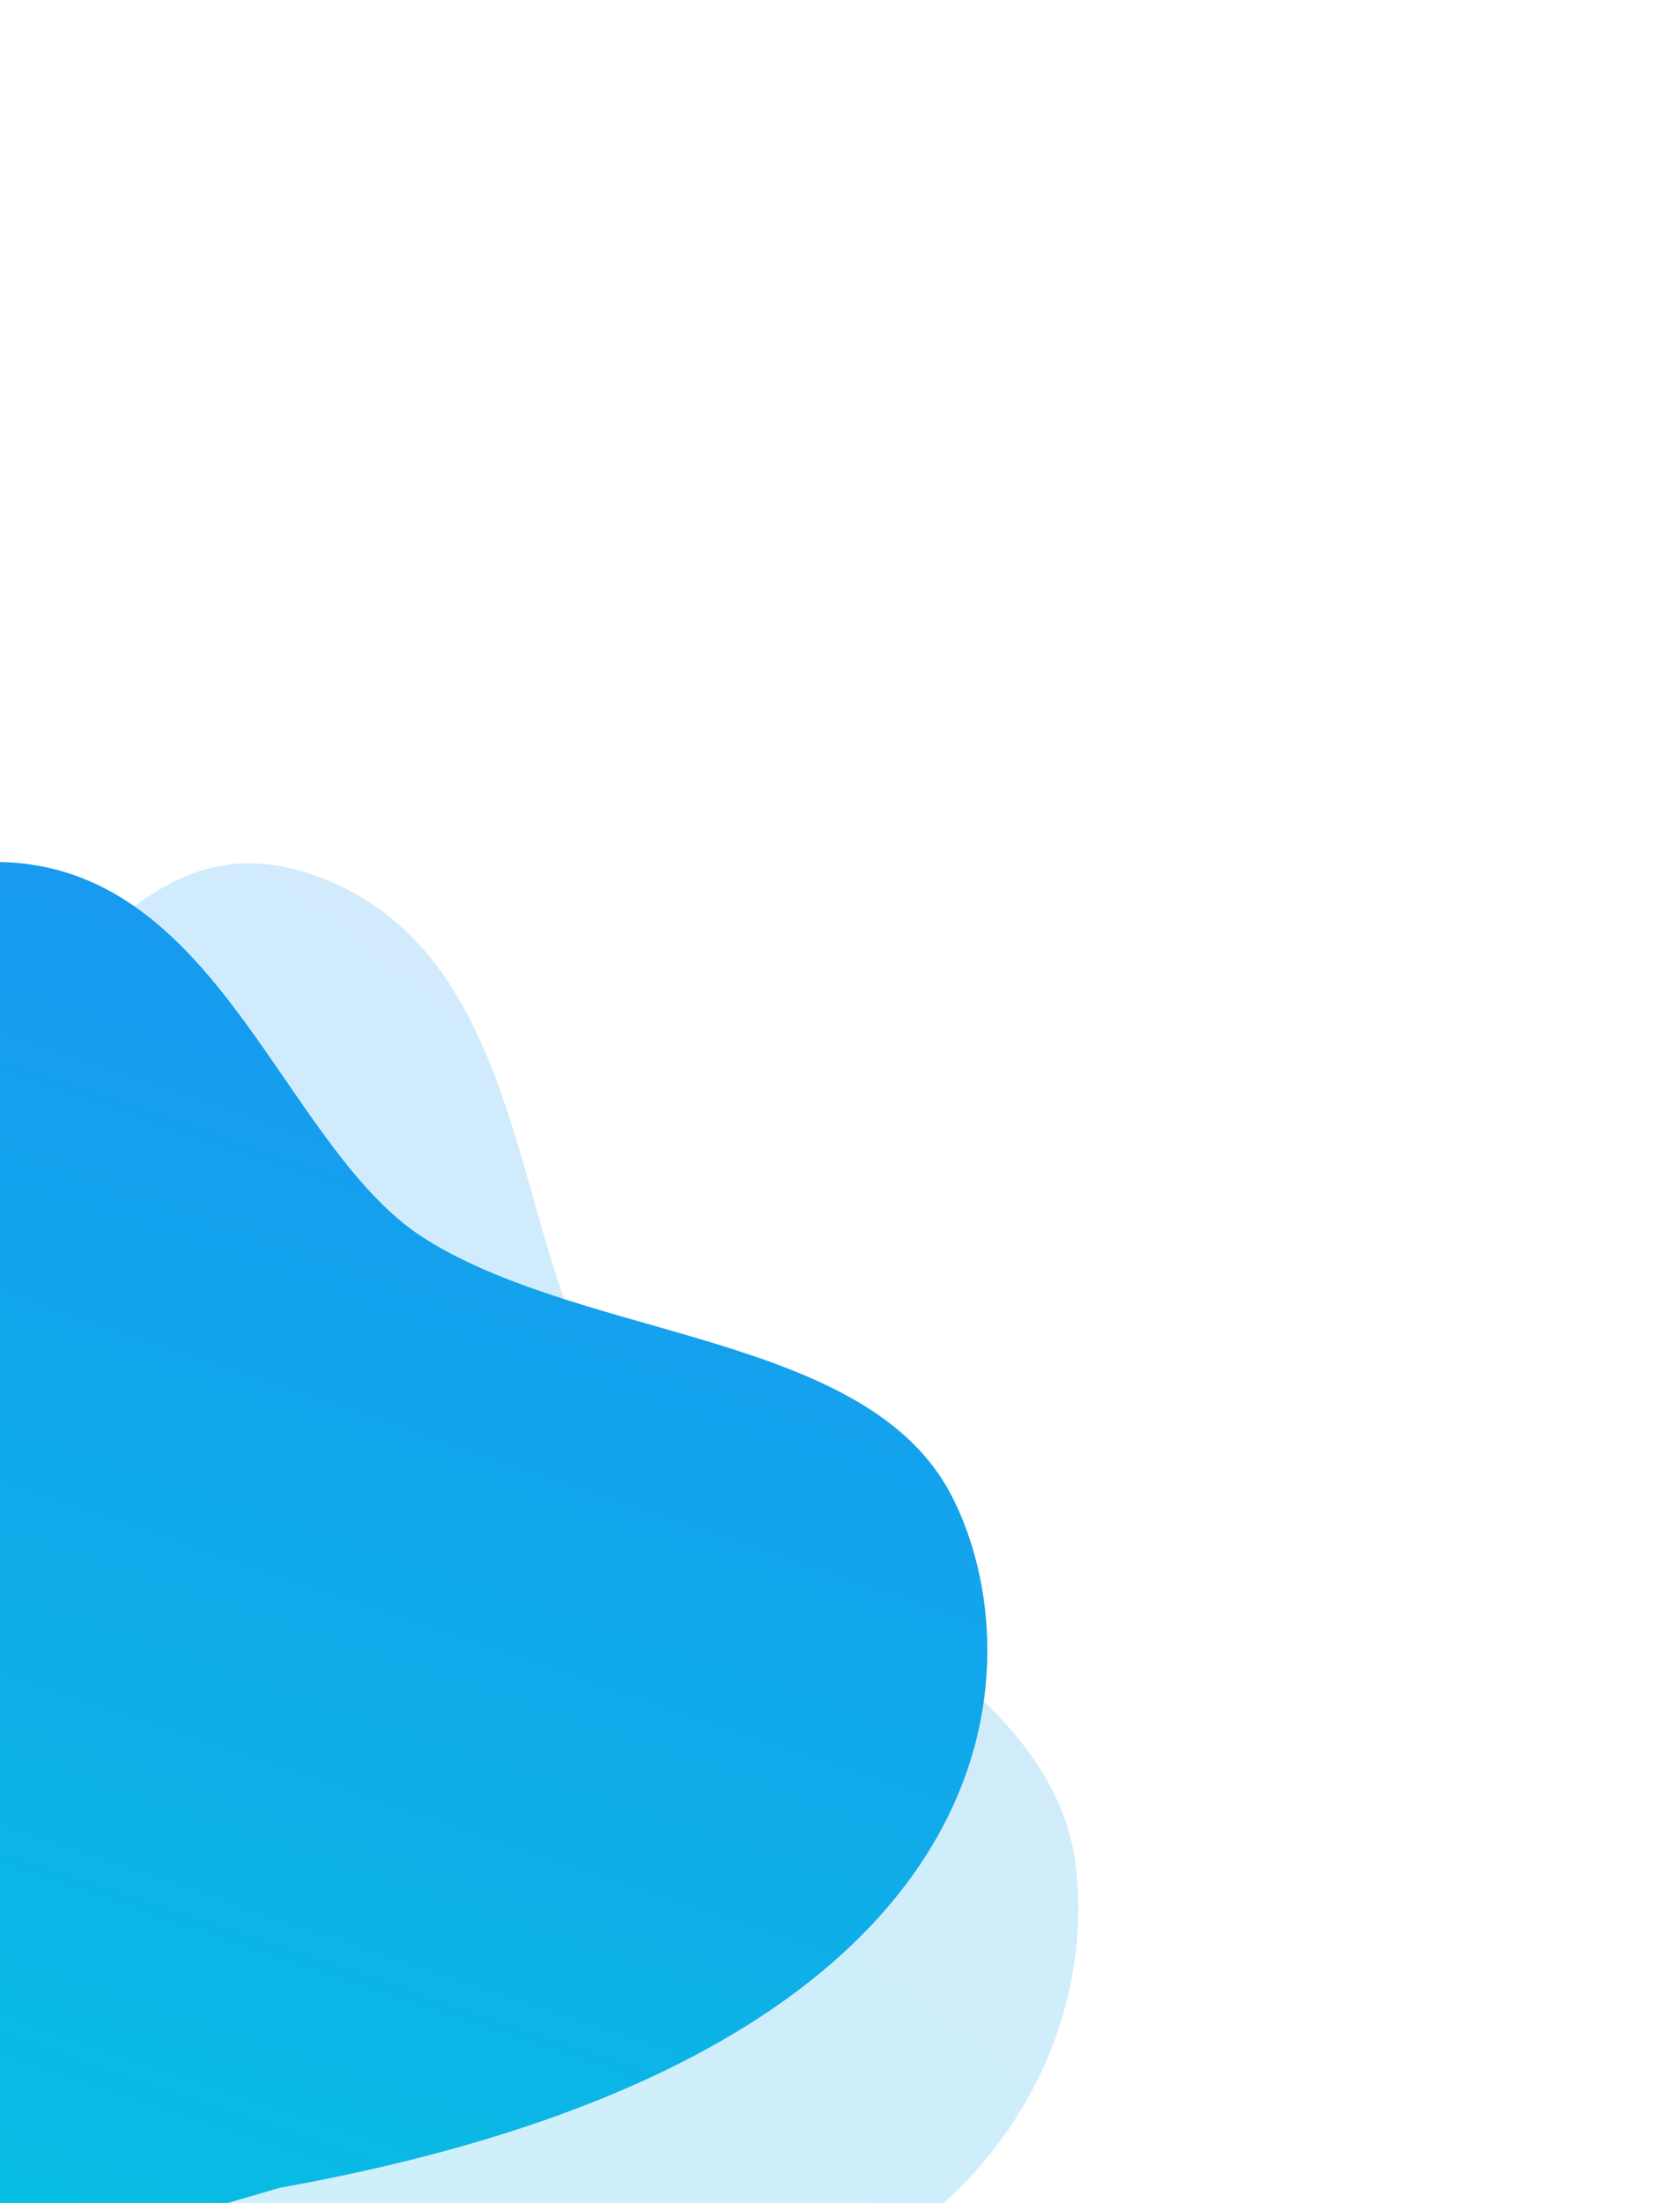 <svg width="177" height="232" viewBox="0 0 177 232" fill="none" xmlns="http://www.w3.org/2000/svg">
<path opacity="0.2" d="M113.233 195.723C116.431 216.346 101.305 259.114 14.995 246.203L-113.92 240.868L-96.473 126.248C-83.895 122.477 -55.252 114.78 -41.314 114.162C-23.891 113.389 -10.353 111.059 -0.051 106.306C10.251 101.553 17.251 85.853 34.135 92.563C57.063 101.674 53.539 134.13 65.682 148.818C79.673 165.742 110.036 175.099 113.233 195.723Z" fill="url(#paint0_linear)"/>
<path d="M100.23 157.469C109.092 174.509 108.498 216.254 29.44 230.416L-84.535 263.73L-103.079 158.651C-93.222 151.659 -70.515 136.513 -58.544 131.869C-43.58 126.064 -32.462 120.045 -24.879 112.867C-17.297 105.689 -15.816 89.938 0.881 90.816C23.556 92.008 30.042 121.345 44.956 130.576C62.139 141.212 91.368 140.429 100.23 157.469Z" fill="url(#paint1_linear)"/>
<defs>
<linearGradient id="paint0_linear" x1="116.118" y1="92.994" x2="-46.177" y2="305.256" gradientUnits="userSpaceOnUse">
<stop stop-color="#1C8EF4"/>
<stop offset="1" stop-color="#00CFDD"/>
</linearGradient>
<linearGradient id="paint1_linear" x1="72.491" y1="67.048" x2="-6.506" y2="299.921" gradientUnits="userSpaceOnUse">
<stop stop-color="#1C8EF4"/>
<stop offset="1" stop-color="#00CFDD"/>
</linearGradient>
</defs>
</svg>
